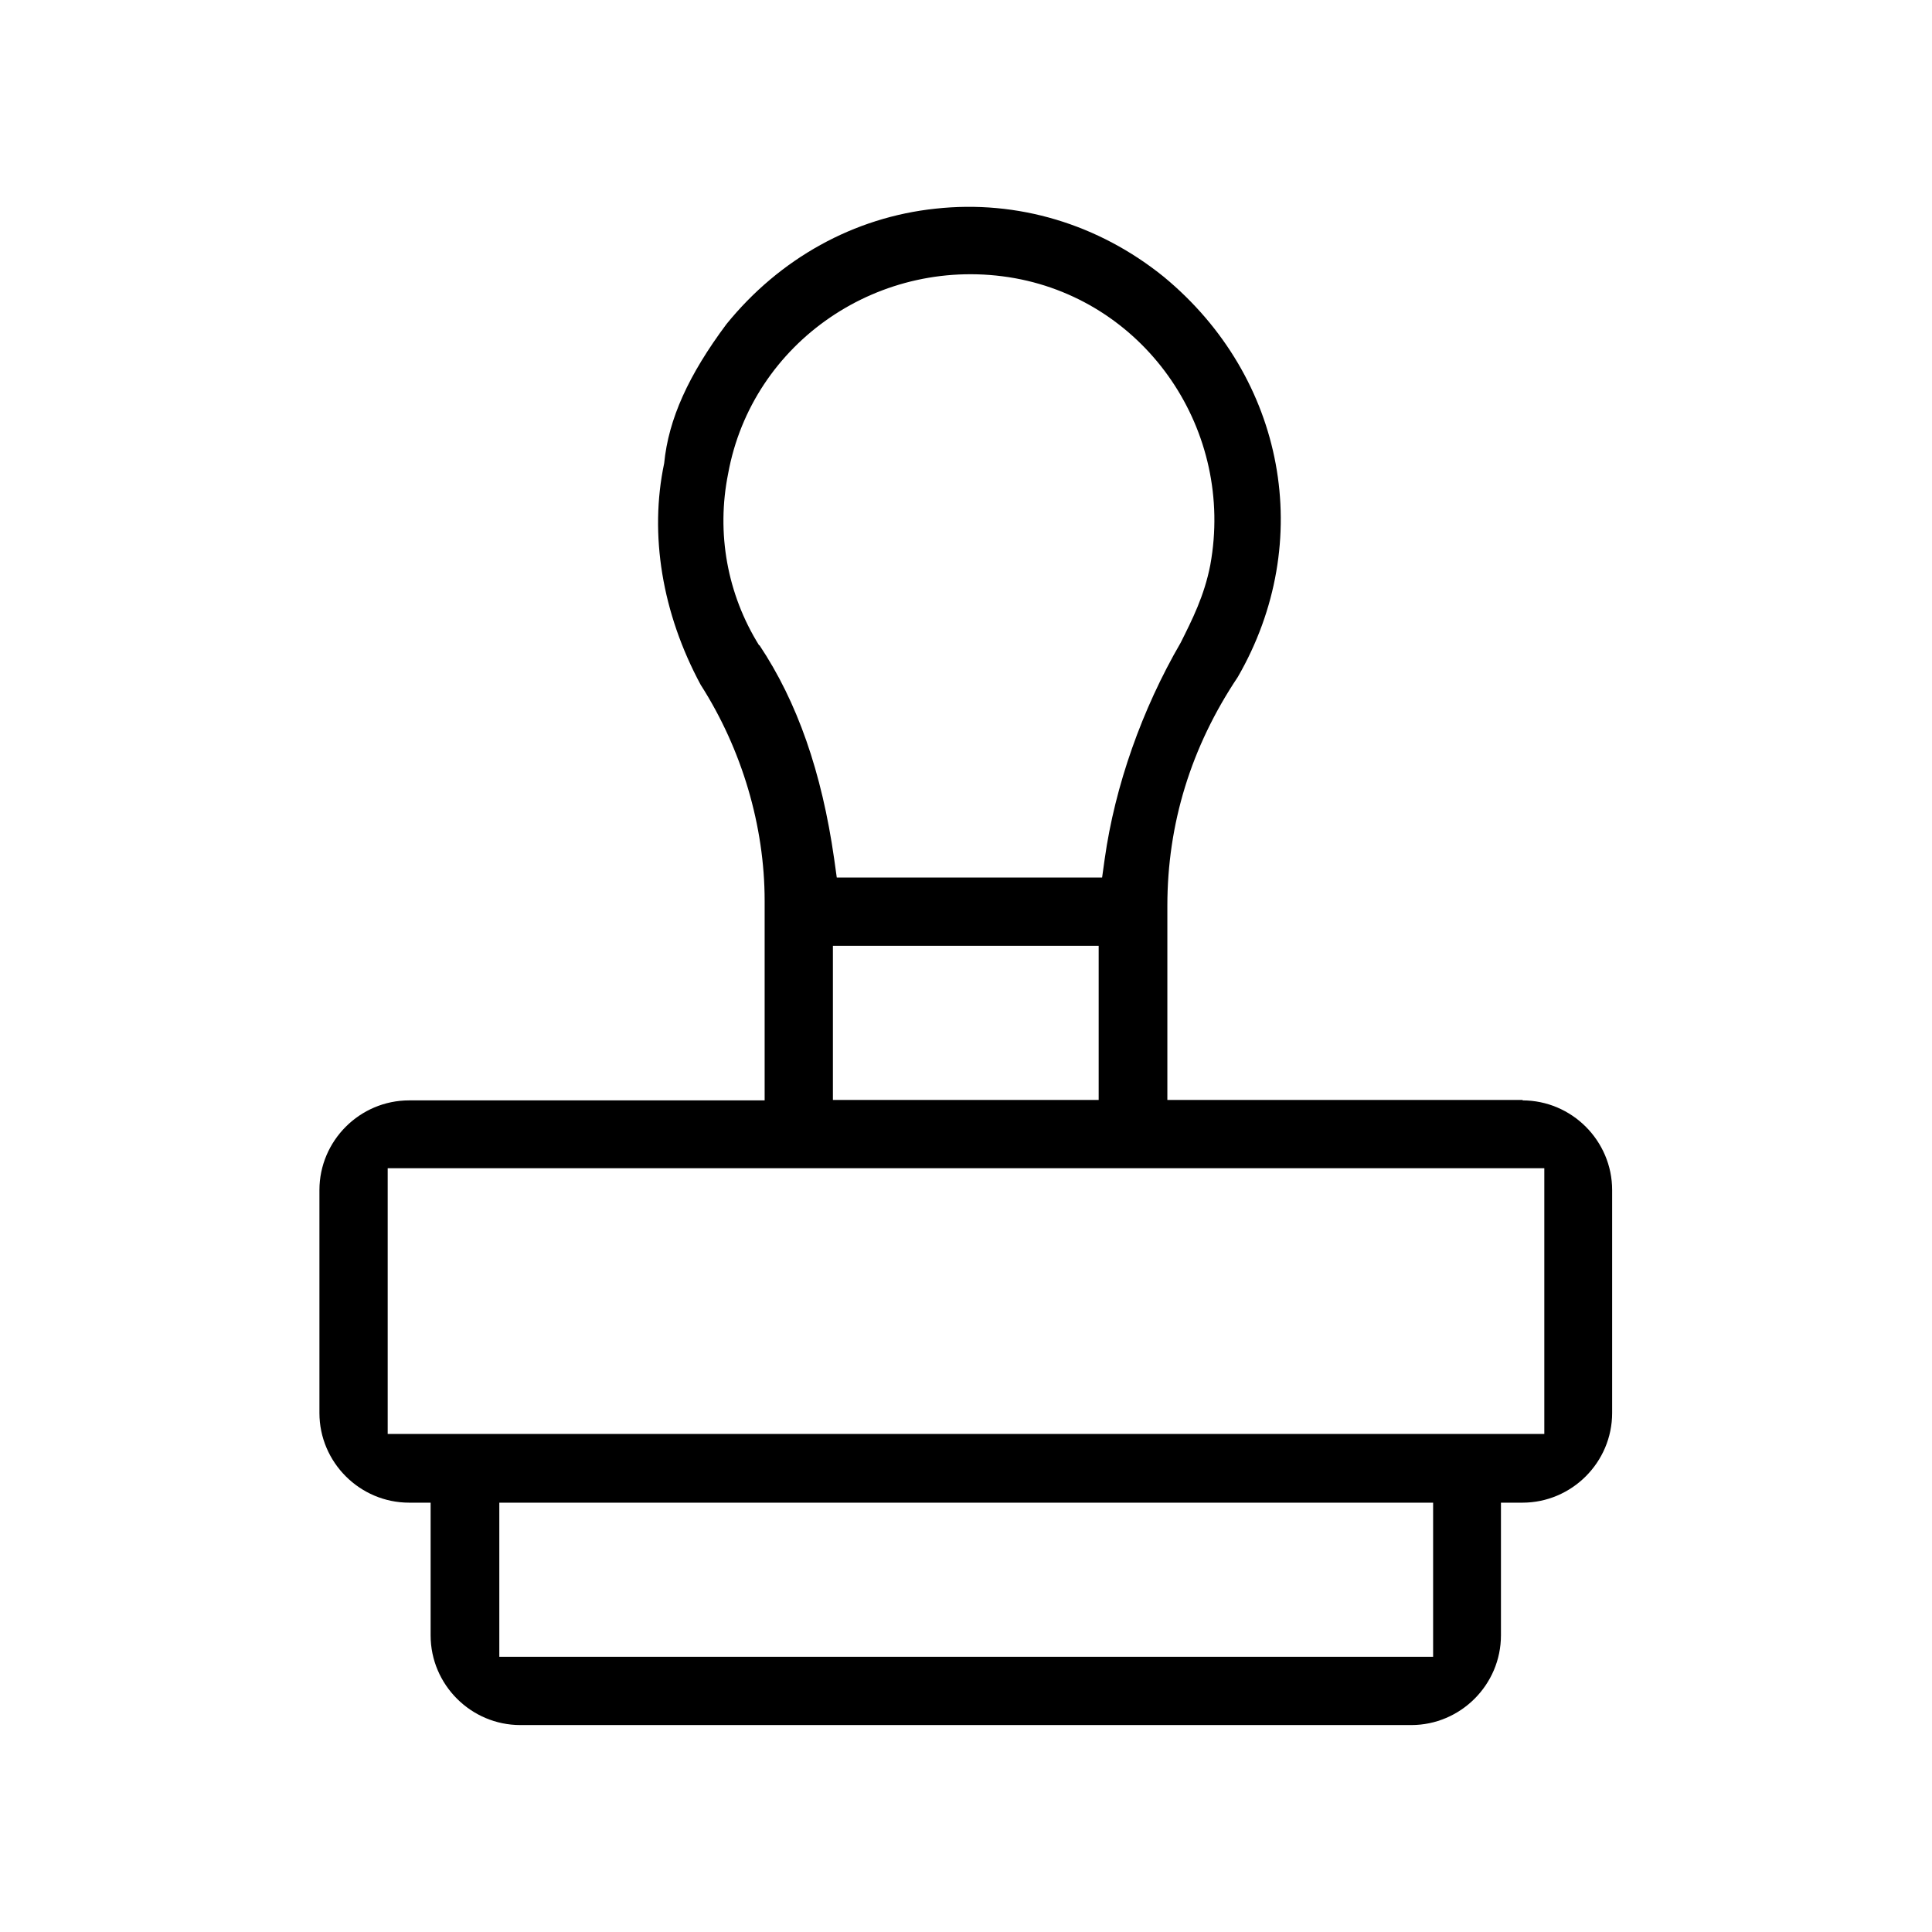 <?xml version="1.0" encoding="UTF-8"?>
<svg id="Capa_1" data-name="Capa 1" xmlns="http://www.w3.org/2000/svg" viewBox="0 0 45 45">
  <defs>
    <style>
      .cls-1 {
        fill: #000;
        stroke-width: 0px;
      }
    </style>
  </defs>
  <path class="cls-1" d="M35.47,25.62h-8.28v-4.52c0-1.91.55-3.7,1.64-5.33,1.82-3.15,1.11-6.98-1.72-9.32-1.52-1.23-3.41-1.8-5.32-1.59-1.9.2-3.63,1.16-4.87,2.69-.88,1.18-1.35,2.21-1.45,3.24-.35,1.66-.05,3.49.85,5.16.96,1.5,1.49,3.29,1.49,5.03v4.65h-8.28c-1.15,0-2.09.94-2.09,2.09v5.19c0,1.15.94,2.09,2.09,2.09h.5v3.09c0,1.15.94,2.09,2.09,2.09h20.75c1.15,0,2.09-.94,2.09-2.09v-3.09h.5c1.15,0,2.09-.94,2.09-2.09v-5.19c0-1.15-.94-2.09-2.09-2.09ZM17.68,15.03c-.74-1.19-1-2.61-.72-4,.56-3.07,3.55-5.11,6.68-4.55,3.08.56,5.12,3.56,4.55,6.68-.14.72-.42,1.27-.69,1.81-.9,1.55-1.53,3.33-1.77,5.04l-.06.43h-6.18l-.06-.43c-.29-2.03-.86-3.66-1.74-4.98ZM25.59,22.03v3.59h-6.19v-3.59h6.19ZM33.37,38.59H11.63v-3.59h21.75v3.59ZM35.97,33.4H9.03v-6.19h26.94v6.19Z"/>
</svg>